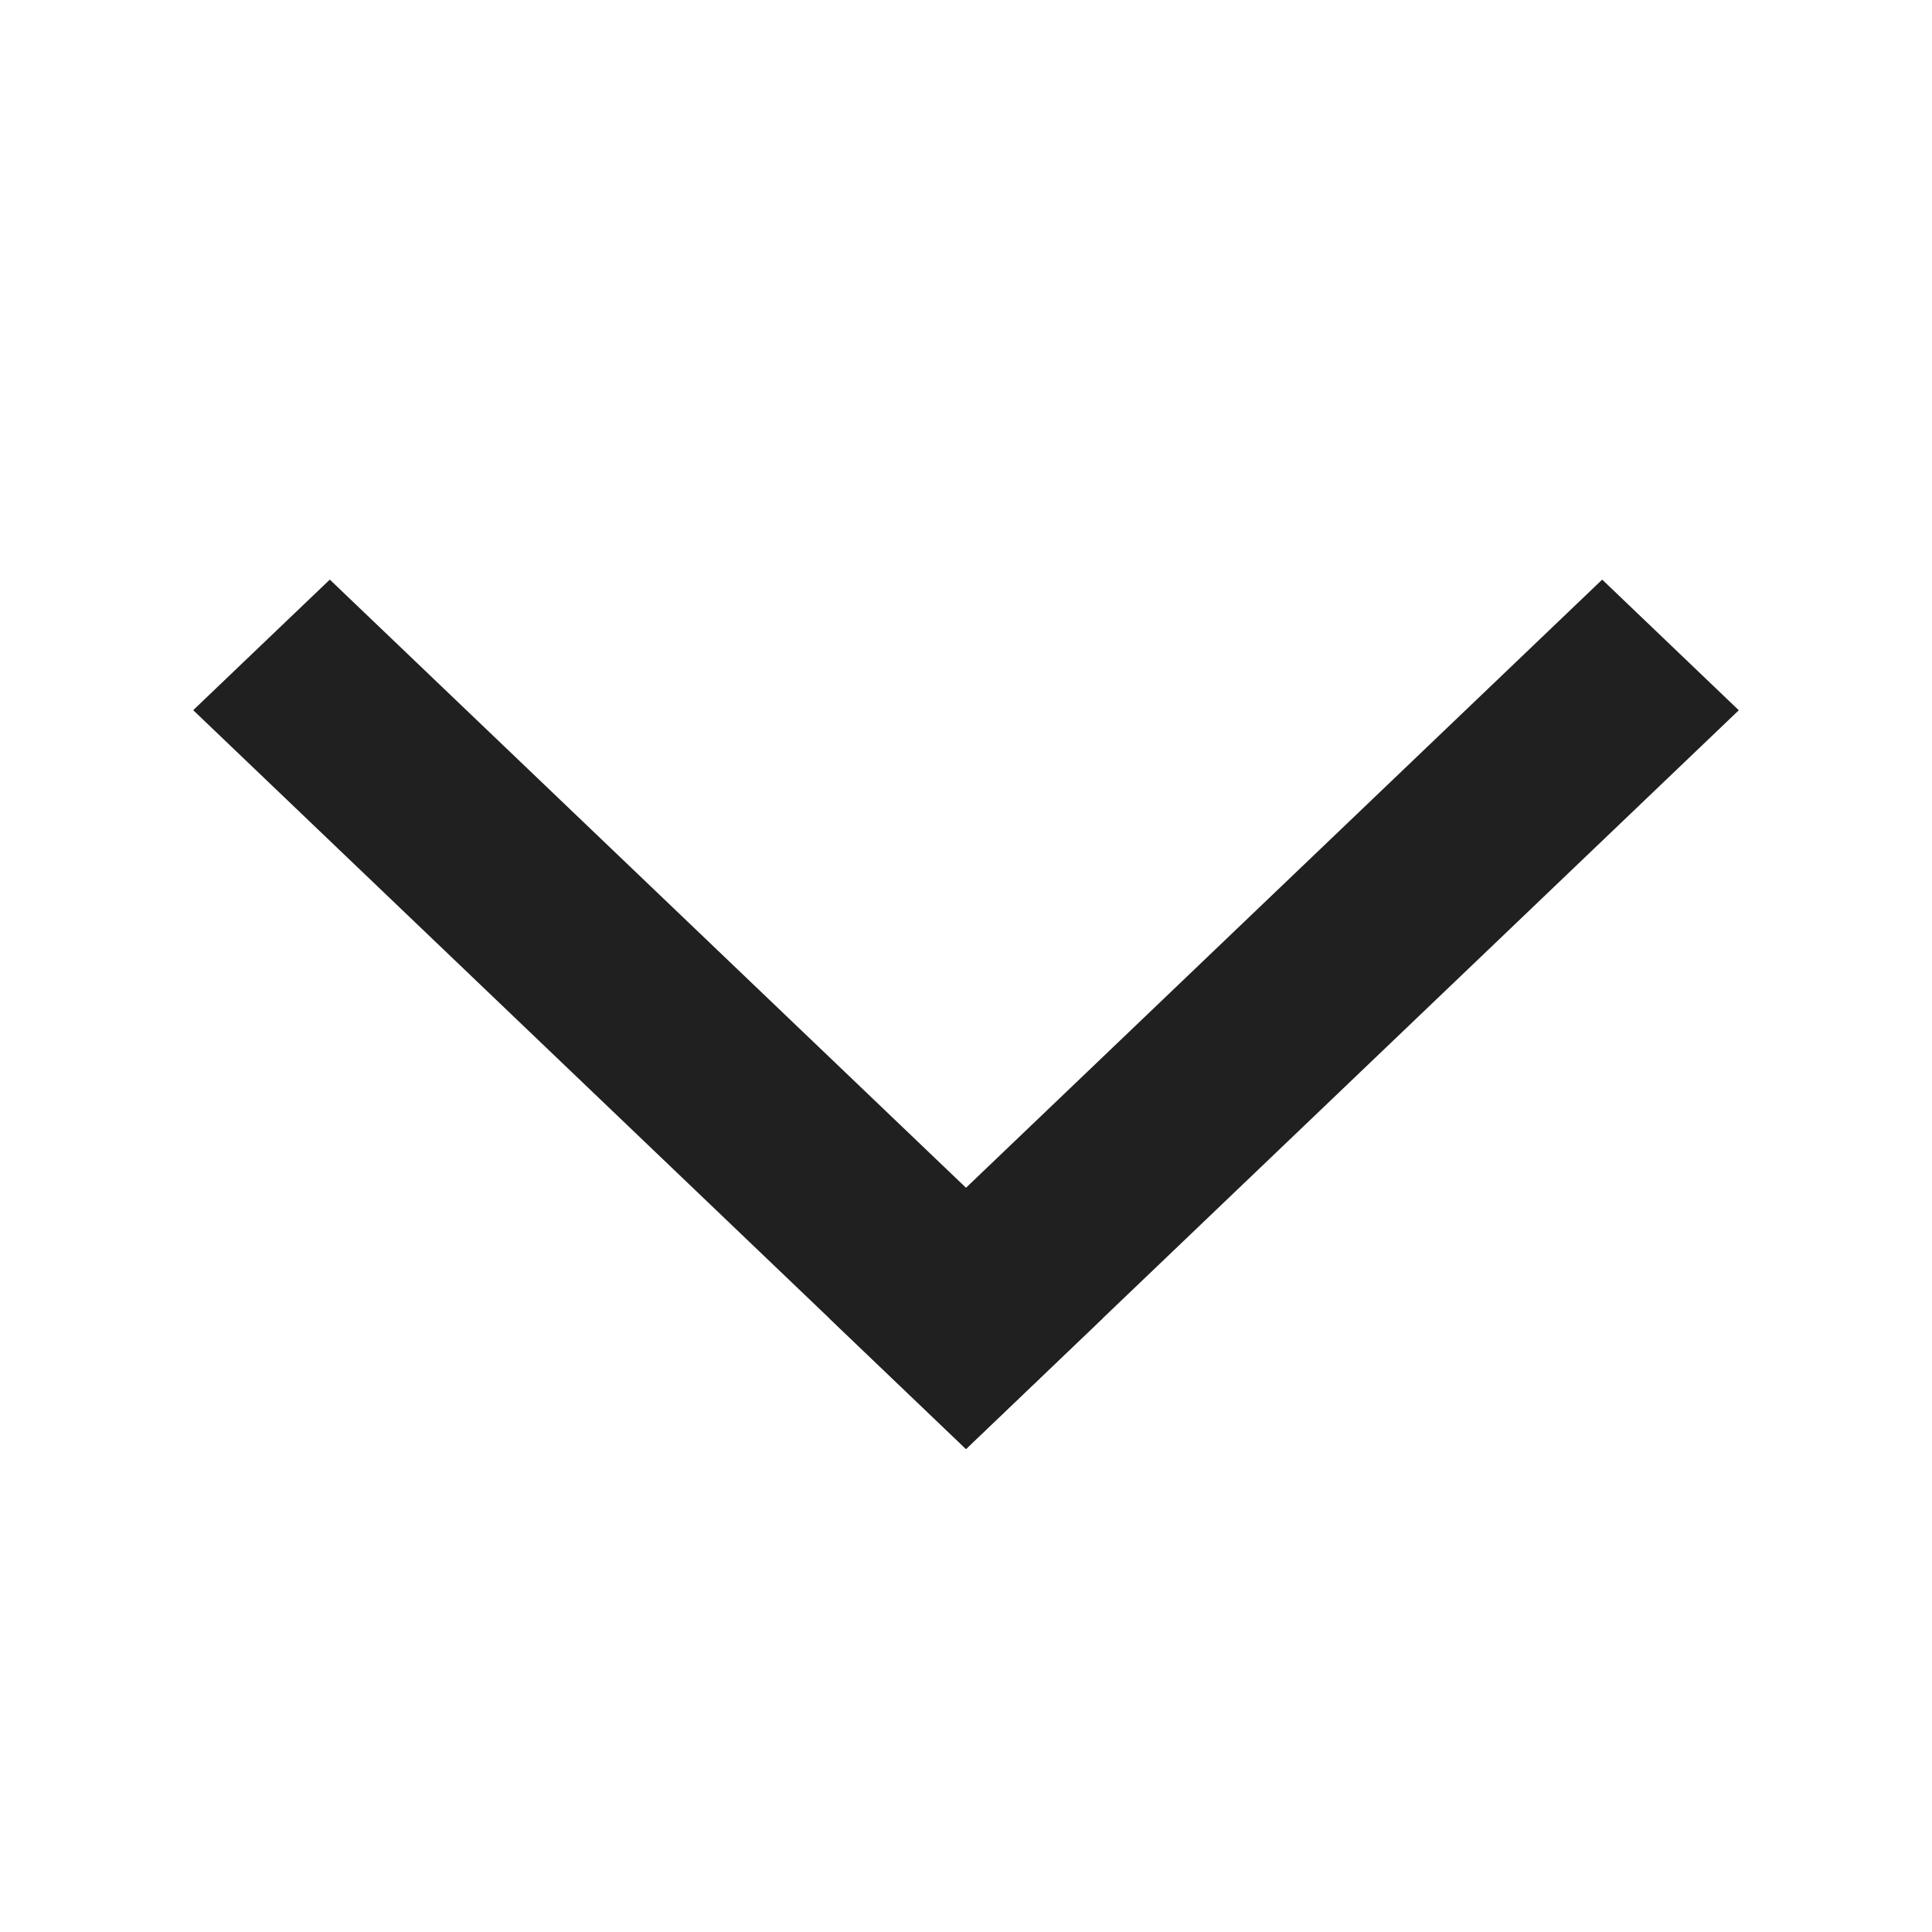 <svg width="24" height="24" viewBox="0 0 24 24" fill="none" xmlns="http://www.w3.org/2000/svg"><path fill="#202020" d="M2.4 8.822 12 18l1.697-1.623-9.6-9.177z"/><path fill="#202020" d="m12 18 9.6-9.177L19.903 7.2l-9.6 9.177z"/></svg>